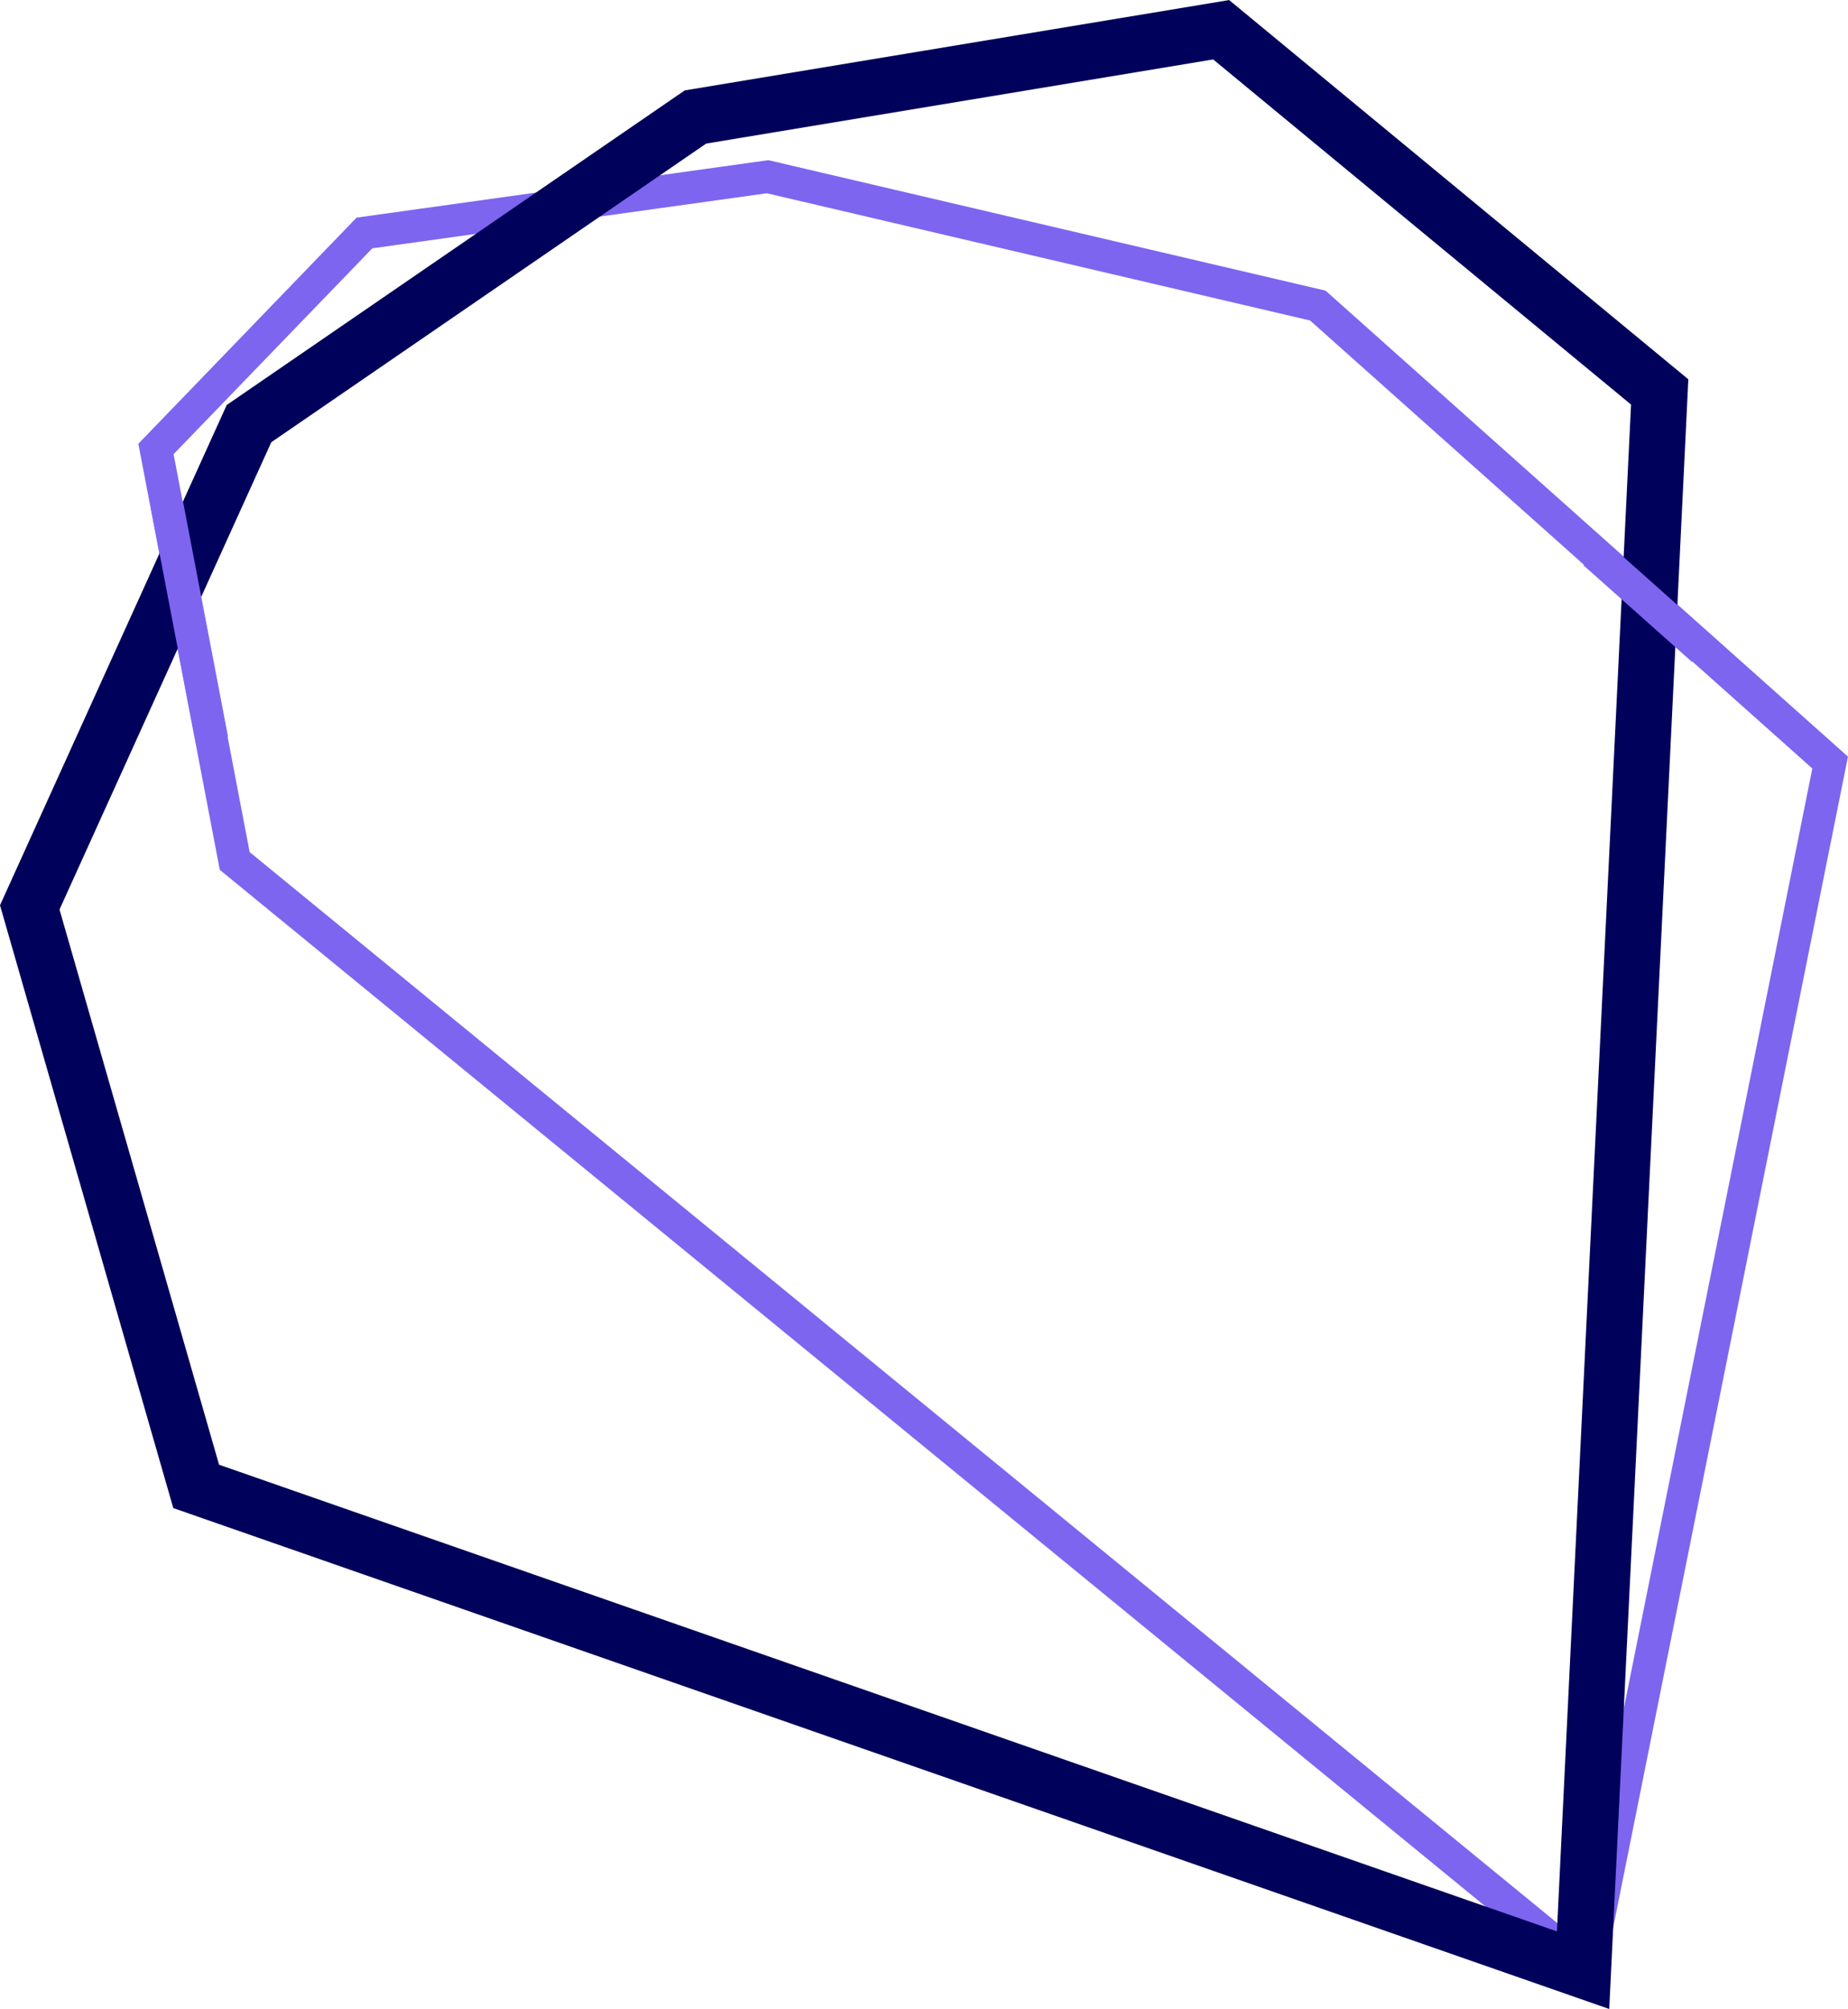 <svg xmlns="http://www.w3.org/2000/svg" width="138.021" height="150" viewBox="0 0 138.021 150">
  <g id="Groupe_150" data-name="Groupe 150" transform="translate(-130.927 -64.55)">
    <path id="Tracé_307" data-name="Tracé 307" d="M252.656,216.511l-102.994-84.33-6.083-31.814,16.3-16.884,30.752-4.29,41.616,9.742,39.017,34.792ZM151.89,130.854l99.173,81.2,17.539-87.44-37.511-33.45-40.57-9.5-29.468,4.111-14.842,15.37Z" transform="translate(-2.319 -2.684)" fill="#7d65f0"/>
    <path id="Tracé_308" data-name="Tracé 308" d="M251.115,214.55l-107.246-37.4-12.942-45.008,16.934-37.355L182.068,71.3l40.66-6.746,34.295,28.316ZM147.289,173.913l99.92,34.844,5.535-114-31.21-25.77-37.866,6.283-32.48,22.3-15.817,34.889Z" fill="#00015a"/>
    <rect id="Rectangle_126" data-name="Rectangle 126" width="2.449" height="10.854" transform="translate(249.187 106.754) rotate(-48.33)" fill="#7d65f0"/>
    <rect id="Rectangle_127" data-name="Rectangle 127" width="2.45" height="17.881" transform="matrix(0.982, -0.188, 0.188, 0.982, 142.191, 102.461)" fill="#7e65f0"/>
  </g>
</svg>
